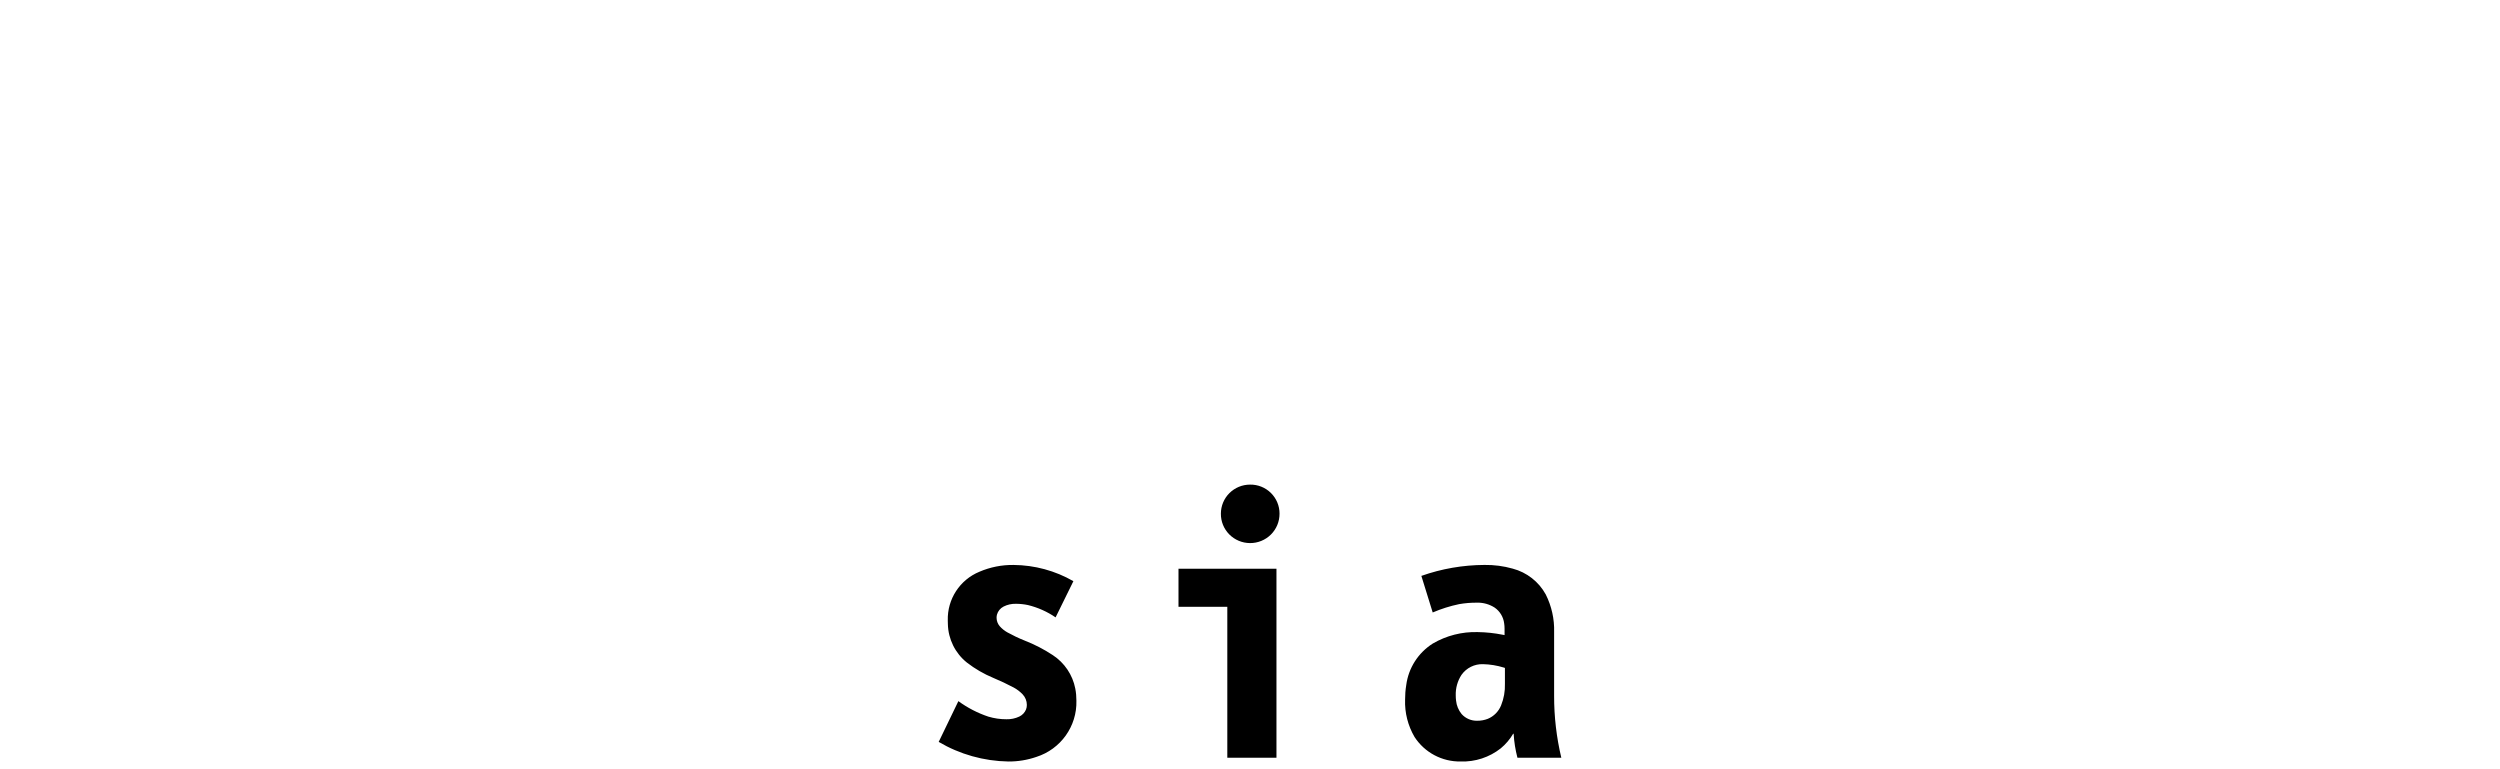 <?xml version="1.0" encoding="UTF-8"?><svg id="a" xmlns="http://www.w3.org/2000/svg" width="325" height="100" viewBox="0 0 325 100"><path id="b" d="m123.211,80.653c0,.16.004.322.013.481.044,1.949.949,3.78,2.471,4.999,1.048.811,2.199,1.481,3.424,1.989.9.375,1.785.791,2.649,1.249.435.234.832.536,1.174.893.353.371.548.863.548,1.375.003.204-.035.406-.109.599-.167.403-.48.731-.877.917-.523.246-1.093.364-1.67.347-.794.004-1.583-.114-2.348-.34-1.394-.466-2.709-1.147-3.897-2.014l-2.558,5.298c2.742,1.619,5.863,2.496,9.048,2.549,1.241.01,2.475-.192,3.649-.597,3.169-1.008,5.29-3.984,5.204-7.299.002-.533-.044-1.067-.147-1.592-.347-1.781-1.401-3.343-2.921-4.341-1.148-.757-2.374-1.392-3.656-1.891-.774-.309-1.529-.668-2.257-1.071-.37-.208-.703-.477-.983-.792-.265-.308-.412-.699-.414-1.105,0-.134.018-.27.049-.401.126-.456.437-.836.859-1.052.493-.252,1.046-.375,1.602-.361.527,0,1.054.057,1.571.164,1.283.313,2.503.857,3.591,1.603l2.314-4.708c-2.364-1.361-5.042-2.086-7.772-2.108-1.522-.021-3.034.277-4.436.879-2.558,1.05-4.195,3.57-4.12,6.329m39.29-10.051c1.018.006,1.999-.395,2.719-1.113.721-.718,1.121-1.696,1.117-2.713.004-1.012-.401-1.982-1.124-2.694-.72-.71-1.7-1.1-2.712-1.081-1.006,0-1.968.399-2.678,1.106-.71.706-1.109,1.667-1.109,2.669-.013,1.01.382,1.98,1.092,2.698.714.718,1.68,1.124,2.694,1.128m-2.951,8.287v19.615h6.39v-24.57h-12.736v4.955h6.346Zm35.797,3.628c-1.071-.214-2.155-.329-3.246-.344-2.049-.06-4.078.456-5.847,1.494-1.897,1.207-3.161,3.187-3.446,5.413-.101.619-.149,1.245-.147,1.871-.061,1.703.368,3.389,1.23,4.859,1.313,2.024,3.582,3.228,5.997,3.186,1.881.063,3.725-.54,5.203-1.703.655-.542,1.207-1.193,1.634-1.928l.05.05c.06,1.044.227,2.077.49,3.089h5.705c-.626-2.636-.941-5.333-.935-8.041v-8.29c.049-1.694-.325-3.372-1.085-4.888-.911-1.663-2.465-2.877-4.303-3.361-1.19-.336-2.422-.496-3.66-.479-2.797.01-5.575.491-8.21,1.424l1.474,4.756c1.105-.474,2.255-.838,3.431-1.083.768-.134,1.545-.199,2.321-.191.819-.025,1.625.203,2.314.648.678.477,1.123,1.218,1.224,2.043.036.228.052.459.052.69v.834l-.245-.049Zm-2.558,3.826c.918.021,1.827.171,2.704.441l.147.049v2.058c.031.963-.139,1.923-.5,2.815-.319.788-.941,1.418-1.729,1.745-.434.168-.896.252-1.362.248-.773.025-1.52-.292-2.037-.869-.407-.496-.659-1.103-.723-1.743-.029-.225-.042-.449-.042-.674-.031-.949.229-1.886.748-2.679.638-.903,1.688-1.425,2.793-1.39"/></svg>
